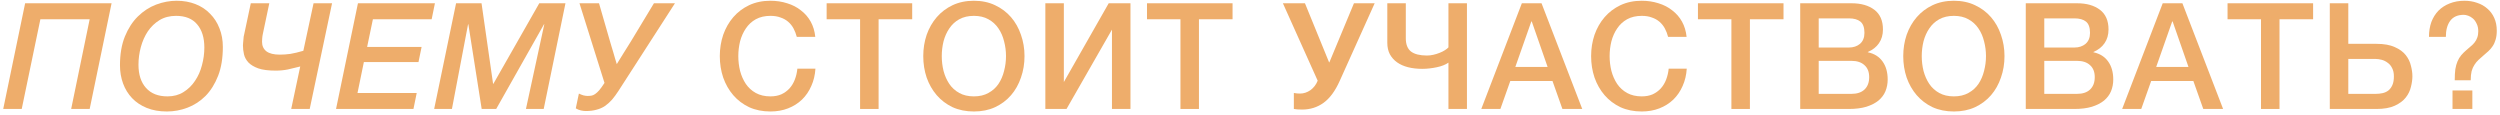 <?xml version="1.0" encoding="UTF-8"?> <svg xmlns="http://www.w3.org/2000/svg" width="608" height="28" viewBox="0 0 608 28" fill="none"><path d="M21.808 26.5H17.308L21.808 4.684H9.82L5.284 26.5H0.784L6.112 0.796H27.136L21.808 26.5Z" fill="#EEAD6B"></path><path d="M33.677 15.736C33.677 18.136 34.289 20.02 35.513 21.388C36.737 22.756 38.477 23.44 40.733 23.44C42.221 23.44 43.517 23.092 44.621 22.396C45.749 21.7 46.685 20.788 47.429 19.66C48.197 18.532 48.761 17.26 49.121 15.844C49.505 14.428 49.697 13 49.697 11.56C49.697 9.16 49.109 7.276 47.933 5.908C46.781 4.54 45.077 3.856 42.821 3.856C41.285 3.856 39.941 4.204 38.789 4.9C37.661 5.596 36.713 6.508 35.945 7.636C35.201 8.764 34.637 10.036 34.253 11.452C33.869 12.868 33.677 14.296 33.677 15.736ZM29.177 15.88C29.177 13.192 29.573 10.864 30.365 8.896C31.181 6.904 32.237 5.272 33.533 4C34.853 2.704 36.329 1.744 37.961 1.12C39.617 0.496 41.285 0.184 42.965 0.184C44.645 0.184 46.181 0.46 47.573 1.012C48.965 1.564 50.141 2.344 51.101 3.352C52.085 4.336 52.841 5.512 53.369 6.88C53.921 8.248 54.197 9.76 54.197 11.416C54.197 14.128 53.813 16.468 53.045 18.436C52.277 20.404 51.257 22.036 49.985 23.332C48.713 24.604 47.261 25.552 45.629 26.176C43.997 26.8 42.317 27.112 40.589 27.112C38.741 27.112 37.109 26.824 35.693 26.248C34.277 25.672 33.089 24.88 32.129 23.872C31.169 22.864 30.437 21.676 29.933 20.308C29.429 18.94 29.177 17.464 29.177 15.88Z" fill="#EEAD6B"></path><path d="M75.321 26.5H70.821L73.017 16.168C72.009 16.432 71.013 16.672 70.029 16.888C69.069 17.08 68.085 17.176 67.077 17.176C65.301 17.176 63.885 16.996 62.829 16.636C61.773 16.252 60.969 15.772 60.417 15.196C59.865 14.596 59.505 13.936 59.337 13.216C59.169 12.472 59.085 11.752 59.085 11.056C59.085 10.912 59.097 10.72 59.121 10.48C59.145 10.216 59.169 9.952 59.193 9.688C59.217 9.4 59.241 9.136 59.265 8.896C59.313 8.632 59.361 8.416 59.409 8.248L60.993 0.796H65.493L63.909 8.32C63.837 8.656 63.789 9.004 63.765 9.364C63.741 9.7 63.729 9.964 63.729 10.156C63.729 11.164 64.089 11.944 64.809 12.496C65.529 13.024 66.609 13.288 68.049 13.288C68.889 13.288 69.741 13.228 70.605 13.108C71.493 12.964 72.549 12.712 73.773 12.352L76.257 0.796H80.757L75.321 26.5Z" fill="#EEAD6B"></path><path d="M87.053 0.796H105.773L104.981 4.684H90.689L89.285 11.416H102.533L101.777 15.088H88.493L86.945 22.612H101.345L100.553 26.5H81.725L87.053 0.796Z" fill="#EEAD6B"></path><path d="M110.917 0.796H117.109L119.917 20.38H119.989L131.149 0.796H137.521L132.229 26.5H127.909L132.373 5.908H132.301L120.673 26.5H117.145L113.905 5.908H113.833L109.909 26.5H105.589L110.917 0.796Z" fill="#EEAD6B"></path><path d="M140.929 0.796H145.681L148.309 9.904C148.405 10.216 148.525 10.624 148.669 11.128C148.837 11.608 148.993 12.124 149.137 12.676C149.305 13.228 149.461 13.768 149.605 14.296C149.773 14.8 149.905 15.232 150.001 15.592C150.217 15.256 150.469 14.848 150.757 14.368C151.069 13.864 151.381 13.36 151.693 12.856C152.029 12.328 152.353 11.812 152.665 11.308C152.977 10.804 153.253 10.36 153.493 9.976L159.037 0.796H164.149L150.433 22.072C149.905 22.888 149.377 23.608 148.849 24.232C148.321 24.832 147.745 25.348 147.121 25.78C146.521 26.188 145.837 26.488 145.069 26.68C144.325 26.896 143.449 27.004 142.441 27.004C142.129 27.004 141.745 26.956 141.289 26.86C140.857 26.764 140.437 26.596 140.029 26.356L140.785 22.756C141.121 22.924 141.481 23.068 141.865 23.188C142.249 23.284 142.585 23.332 142.873 23.332C143.233 23.332 143.557 23.308 143.845 23.26C144.133 23.212 144.433 23.08 144.745 22.864C145.057 22.648 145.393 22.336 145.753 21.928C146.113 21.496 146.533 20.908 147.013 20.164L140.929 0.796Z" fill="#EEAD6B"></path><path d="M193.777 8.968C193.585 8.224 193.321 7.54 192.985 6.916C192.649 6.292 192.217 5.752 191.689 5.296C191.161 4.84 190.537 4.492 189.817 4.252C189.121 3.988 188.305 3.856 187.369 3.856C186.001 3.856 184.813 4.132 183.805 4.684C182.821 5.236 182.017 5.98 181.393 6.916C180.769 7.828 180.301 8.872 179.989 10.048C179.701 11.224 179.557 12.424 179.557 13.648C179.557 14.872 179.701 16.072 179.989 17.248C180.301 18.424 180.769 19.48 181.393 20.416C182.017 21.328 182.821 22.06 183.805 22.612C184.813 23.164 186.001 23.44 187.369 23.44C188.377 23.44 189.265 23.272 190.033 22.936C190.801 22.576 191.461 22.096 192.013 21.496C192.565 20.872 192.997 20.152 193.309 19.336C193.621 18.52 193.825 17.644 193.921 16.708H198.313C198.217 18.244 197.881 19.648 197.305 20.92C196.753 22.192 195.997 23.296 195.037 24.232C194.077 25.144 192.949 25.852 191.653 26.356C190.357 26.86 188.929 27.112 187.369 27.112C185.449 27.112 183.721 26.764 182.185 26.068C180.673 25.348 179.389 24.376 178.333 23.152C177.277 21.928 176.461 20.5 175.885 18.868C175.333 17.236 175.057 15.496 175.057 13.648C175.057 11.824 175.333 10.096 175.885 8.464C176.461 6.832 177.277 5.404 178.333 4.18C179.389 2.956 180.673 1.984 182.185 1.264C183.721 0.544 185.449 0.184 187.369 0.184C188.809 0.184 190.165 0.388 191.437 0.796C192.709 1.18 193.825 1.756 194.785 2.524C195.769 3.268 196.561 4.18 197.161 5.26C197.761 6.34 198.133 7.576 198.277 8.968H193.777Z" fill="#EEAD6B"></path><path d="M201.038 0.796H221.846V4.684H213.674V26.5H209.174V4.684H201.038V0.796Z" fill="#EEAD6B"></path><path d="M236.849 3.856C235.481 3.856 234.293 4.132 233.285 4.684C232.301 5.236 231.497 5.98 230.873 6.916C230.249 7.828 229.781 8.872 229.469 10.048C229.181 11.224 229.037 12.424 229.037 13.648C229.037 14.872 229.181 16.072 229.469 17.248C229.781 18.424 230.249 19.48 230.873 20.416C231.497 21.328 232.301 22.06 233.285 22.612C234.293 23.164 235.481 23.44 236.849 23.44C238.217 23.44 239.393 23.164 240.377 22.612C241.385 22.06 242.201 21.328 242.825 20.416C243.449 19.48 243.905 18.424 244.193 17.248C244.505 16.072 244.661 14.872 244.661 13.648C244.661 12.424 244.505 11.224 244.193 10.048C243.905 8.872 243.449 7.828 242.825 6.916C242.201 5.98 241.385 5.236 240.377 4.684C239.393 4.132 238.217 3.856 236.849 3.856ZM236.849 0.184C238.769 0.184 240.485 0.544 241.997 1.264C243.533 1.984 244.829 2.956 245.885 4.18C246.941 5.404 247.745 6.832 248.297 8.464C248.873 10.096 249.161 11.824 249.161 13.648C249.161 15.496 248.873 17.236 248.297 18.868C247.745 20.5 246.941 21.928 245.885 23.152C244.829 24.376 243.533 25.348 241.997 26.068C240.485 26.764 238.769 27.112 236.849 27.112C234.929 27.112 233.201 26.764 231.665 26.068C230.153 25.348 228.869 24.376 227.813 23.152C226.757 21.928 225.941 20.5 225.365 18.868C224.813 17.236 224.537 15.496 224.537 13.648C224.537 11.824 224.813 10.096 225.365 8.464C225.941 6.832 226.757 5.404 227.813 4.18C228.869 2.956 230.153 1.984 231.665 1.264C233.201 0.544 234.929 0.184 236.849 0.184Z" fill="#EEAD6B"></path><path d="M254.229 0.796H258.729V19.948L269.637 0.796H274.929V26.5H270.429V7.204L259.377 26.5H254.229V0.796Z" fill="#EEAD6B"></path><path d="M278.949 0.796H299.757V4.684H291.585V26.5H287.085V4.684H278.949V0.796Z" fill="#EEAD6B"></path><path d="M316.141 22.756C317.053 22.756 317.905 22.48 318.697 21.928C319.489 21.352 320.077 20.584 320.461 19.624L312.001 0.796H317.365L323.233 15.16H323.305L329.281 0.796H334.321L325.825 19.66C324.721 22.132 323.401 23.92 321.865 25.024C320.353 26.104 318.625 26.644 316.681 26.644C316.225 26.644 315.841 26.632 315.529 26.608C315.241 26.584 314.953 26.548 314.665 26.5V22.612C314.953 22.66 315.205 22.696 315.421 22.72C315.637 22.744 315.877 22.756 316.141 22.756Z" fill="#EEAD6B"></path><path d="M356.761 26.5H352.261V15.232C351.925 15.472 351.517 15.688 351.037 15.88C350.557 16.072 350.029 16.228 349.453 16.348C348.901 16.468 348.313 16.564 347.689 16.636C347.089 16.708 346.489 16.744 345.889 16.744C344.641 16.744 343.489 16.612 342.433 16.348C341.401 16.084 340.513 15.688 339.769 15.16C339.025 14.632 338.437 13.972 338.005 13.18C337.597 12.388 337.393 11.464 337.393 10.408V0.796H341.893V9.328C341.893 10.792 342.313 11.86 343.153 12.532C344.017 13.18 345.313 13.504 347.041 13.504C347.545 13.504 348.061 13.444 348.589 13.324C349.117 13.204 349.621 13.048 350.101 12.856C350.605 12.664 351.037 12.448 351.397 12.208C351.781 11.968 352.069 11.74 352.261 11.524V0.796H356.761V26.5Z" fill="#EEAD6B"></path><path d="M370.113 0.796H374.901L384.801 26.5H379.977L377.565 19.696H367.305L364.893 26.5H360.249L370.113 0.796ZM368.529 16.276H376.377L372.525 5.224H372.417L368.529 16.276Z" fill="#EEAD6B"></path><path d="M405.681 8.968C405.489 8.224 405.225 7.54 404.889 6.916C404.553 6.292 404.121 5.752 403.593 5.296C403.065 4.84 402.441 4.492 401.721 4.252C401.025 3.988 400.209 3.856 399.273 3.856C397.905 3.856 396.717 4.132 395.709 4.684C394.725 5.236 393.921 5.98 393.297 6.916C392.673 7.828 392.205 8.872 391.893 10.048C391.605 11.224 391.461 12.424 391.461 13.648C391.461 14.872 391.605 16.072 391.893 17.248C392.205 18.424 392.673 19.48 393.297 20.416C393.921 21.328 394.725 22.06 395.709 22.612C396.717 23.164 397.905 23.44 399.273 23.44C400.281 23.44 401.169 23.272 401.937 22.936C402.705 22.576 403.365 22.096 403.917 21.496C404.469 20.872 404.901 20.152 405.213 19.336C405.525 18.52 405.729 17.644 405.825 16.708H410.217C410.121 18.244 409.785 19.648 409.209 20.92C408.657 22.192 407.901 23.296 406.941 24.232C405.981 25.144 404.853 25.852 403.557 26.356C402.261 26.86 400.833 27.112 399.273 27.112C397.353 27.112 395.625 26.764 394.089 26.068C392.577 25.348 391.293 24.376 390.237 23.152C389.181 21.928 388.365 20.5 387.789 18.868C387.237 17.236 386.961 15.496 386.961 13.648C386.961 11.824 387.237 10.096 387.789 8.464C388.365 6.832 389.181 5.404 390.237 4.18C391.293 2.956 392.577 1.984 394.089 1.264C395.625 0.544 397.353 0.184 399.273 0.184C400.713 0.184 402.069 0.388 403.341 0.796C404.613 1.18 405.729 1.756 406.689 2.524C407.673 3.268 408.465 4.18 409.065 5.26C409.665 6.34 410.037 7.576 410.181 8.968H405.681Z" fill="#EEAD6B"></path><path d="M412.941 0.796H433.749V4.684H425.577V26.5H421.077V4.684H412.941V0.796Z" fill="#EEAD6B"></path><path d="M442.309 11.56H449.653C450.733 11.56 451.633 11.26 452.353 10.66C453.073 10.036 453.433 9.148 453.433 7.996C453.433 6.7 453.109 5.788 452.461 5.26C451.813 4.732 450.877 4.468 449.653 4.468H442.309V11.56ZM437.809 0.796H450.301C452.605 0.796 454.453 1.324 455.845 2.38C457.237 3.436 457.933 5.032 457.933 7.168C457.933 8.464 457.609 9.58 456.961 10.516C456.337 11.428 455.437 12.136 454.261 12.64V12.712C455.845 13.048 457.045 13.804 457.861 14.98C458.677 16.132 459.085 17.584 459.085 19.336C459.085 20.344 458.905 21.292 458.545 22.18C458.185 23.044 457.621 23.8 456.853 24.448C456.085 25.072 455.101 25.576 453.901 25.96C452.701 26.32 451.273 26.5 449.617 26.5H437.809V0.796ZM442.309 22.828H450.265C451.633 22.828 452.689 22.48 453.433 21.784C454.201 21.064 454.585 20.056 454.585 18.76C454.585 17.488 454.201 16.516 453.433 15.844C452.689 15.148 451.633 14.8 450.265 14.8H442.309V22.828Z" fill="#EEAD6B"></path><path d="M475.181 3.856C473.813 3.856 472.625 4.132 471.617 4.684C470.633 5.236 469.829 5.98 469.205 6.916C468.581 7.828 468.113 8.872 467.801 10.048C467.513 11.224 467.369 12.424 467.369 13.648C467.369 14.872 467.513 16.072 467.801 17.248C468.113 18.424 468.581 19.48 469.205 20.416C469.829 21.328 470.633 22.06 471.617 22.612C472.625 23.164 473.813 23.44 475.181 23.44C476.549 23.44 477.725 23.164 478.709 22.612C479.717 22.06 480.533 21.328 481.157 20.416C481.781 19.48 482.237 18.424 482.525 17.248C482.837 16.072 482.993 14.872 482.993 13.648C482.993 12.424 482.837 11.224 482.525 10.048C482.237 8.872 481.781 7.828 481.157 6.916C480.533 5.98 479.717 5.236 478.709 4.684C477.725 4.132 476.549 3.856 475.181 3.856ZM475.181 0.184C477.101 0.184 478.817 0.544 480.329 1.264C481.865 1.984 483.161 2.956 484.217 4.18C485.273 5.404 486.077 6.832 486.629 8.464C487.205 10.096 487.493 11.824 487.493 13.648C487.493 15.496 487.205 17.236 486.629 18.868C486.077 20.5 485.273 21.928 484.217 23.152C483.161 24.376 481.865 25.348 480.329 26.068C478.817 26.764 477.101 27.112 475.181 27.112C473.261 27.112 471.533 26.764 469.997 26.068C468.485 25.348 467.201 24.376 466.145 23.152C465.089 21.928 464.273 20.5 463.697 18.868C463.145 17.236 462.869 15.496 462.869 13.648C462.869 11.824 463.145 10.096 463.697 8.464C464.273 6.832 465.089 5.404 466.145 4.18C467.201 2.956 468.485 1.984 469.997 1.264C471.533 0.544 473.261 0.184 475.181 0.184Z" fill="#EEAD6B"></path><path d="M497.168 11.56H504.512C505.592 11.56 506.492 11.26 507.212 10.66C507.932 10.036 508.292 9.148 508.292 7.996C508.292 6.7 507.968 5.788 507.32 5.26C506.672 4.732 505.736 4.468 504.512 4.468H497.168V11.56ZM492.668 0.796H505.16C507.464 0.796 509.312 1.324 510.704 2.38C512.096 3.436 512.792 5.032 512.792 7.168C512.792 8.464 512.468 9.58 511.82 10.516C511.196 11.428 510.296 12.136 509.12 12.64V12.712C510.704 13.048 511.904 13.804 512.72 14.98C513.536 16.132 513.944 17.584 513.944 19.336C513.944 20.344 513.764 21.292 513.404 22.18C513.044 23.044 512.48 23.8 511.712 24.448C510.944 25.072 509.96 25.576 508.76 25.96C507.56 26.32 506.132 26.5 504.476 26.5H492.668V0.796ZM497.168 22.828H505.124C506.492 22.828 507.548 22.48 508.292 21.784C509.06 21.064 509.444 20.056 509.444 18.76C509.444 17.488 509.06 16.516 508.292 15.844C507.548 15.148 506.492 14.8 505.124 14.8H497.168V22.828Z" fill="#EEAD6B"></path><path d="M525.972 0.796H530.76L540.66 26.5H535.836L533.424 19.696H523.164L520.752 26.5H516.108L525.972 0.796ZM524.388 16.276H532.236L528.384 5.224H528.276L524.388 16.276Z" fill="#EEAD6B"></path><path d="M541.74 0.796H562.548V4.684H554.376V26.5H549.876V4.684H541.74V0.796Z" fill="#EEAD6B"></path><path d="M571.107 22.828H577.767C578.367 22.828 578.931 22.768 579.459 22.648C579.987 22.528 580.455 22.312 580.863 22C581.271 21.664 581.595 21.22 581.835 20.668C582.075 20.116 582.195 19.42 582.195 18.58C582.195 17.764 582.051 17.092 581.763 16.564C581.499 16.012 581.139 15.58 580.683 15.268C580.251 14.932 579.771 14.692 579.243 14.548C578.715 14.404 578.199 14.332 577.695 14.332H571.107V22.828ZM566.607 0.796H571.107V10.66H577.947C579.771 10.66 581.259 10.924 582.411 11.452C583.563 11.956 584.451 12.604 585.075 13.396C585.699 14.188 586.119 15.052 586.335 15.988C586.575 16.9 586.695 17.752 586.695 18.544C586.695 19.336 586.575 20.2 586.335 21.136C586.119 22.072 585.699 22.936 585.075 23.728C584.451 24.52 583.563 25.18 582.411 25.708C581.259 26.236 579.771 26.5 577.947 26.5H566.607V0.796Z" fill="#EEAD6B"></path><path d="M596.451 22H601.275V26.5H596.451V22ZM590.727 8.968C590.727 7.648 590.919 6.448 591.303 5.368C591.711 4.288 592.287 3.364 593.031 2.596C593.799 1.828 594.711 1.24 595.767 0.832C596.847 0.4 598.047 0.184 599.367 0.184C600.471 0.184 601.491 0.352 602.427 0.688C603.387 1 604.215 1.468 604.911 2.092C605.631 2.692 606.195 3.448 606.603 4.36C607.011 5.272 607.215 6.304 607.215 7.456C607.215 8.296 607.119 9.028 606.927 9.652C606.759 10.252 606.519 10.78 606.207 11.236C605.919 11.668 605.583 12.064 605.199 12.424C604.815 12.76 604.431 13.096 604.047 13.432C603.591 13.816 603.171 14.188 602.787 14.548C602.403 14.908 602.067 15.316 601.779 15.772C601.491 16.204 601.263 16.72 601.095 17.32C600.951 17.92 600.879 18.652 600.879 19.516H596.991C596.991 18.46 597.039 17.572 597.135 16.852C597.255 16.108 597.435 15.46 597.675 14.908C597.915 14.356 598.203 13.876 598.539 13.468C598.899 13.036 599.319 12.616 599.799 12.208C600.183 11.872 600.543 11.56 600.879 11.272C601.239 10.984 601.551 10.672 601.815 10.336C602.103 9.976 602.319 9.58 602.463 9.148C602.631 8.716 602.715 8.2 602.715 7.6C602.715 6.88 602.583 6.268 602.319 5.764C602.079 5.236 601.779 4.816 601.419 4.504C601.059 4.192 600.675 3.964 600.267 3.82C599.859 3.676 599.499 3.604 599.187 3.604C597.699 3.604 596.595 4.096 595.875 5.08C595.179 6.04 594.831 7.336 594.831 8.968H590.727Z" fill="#EEAD6B"></path></svg> 